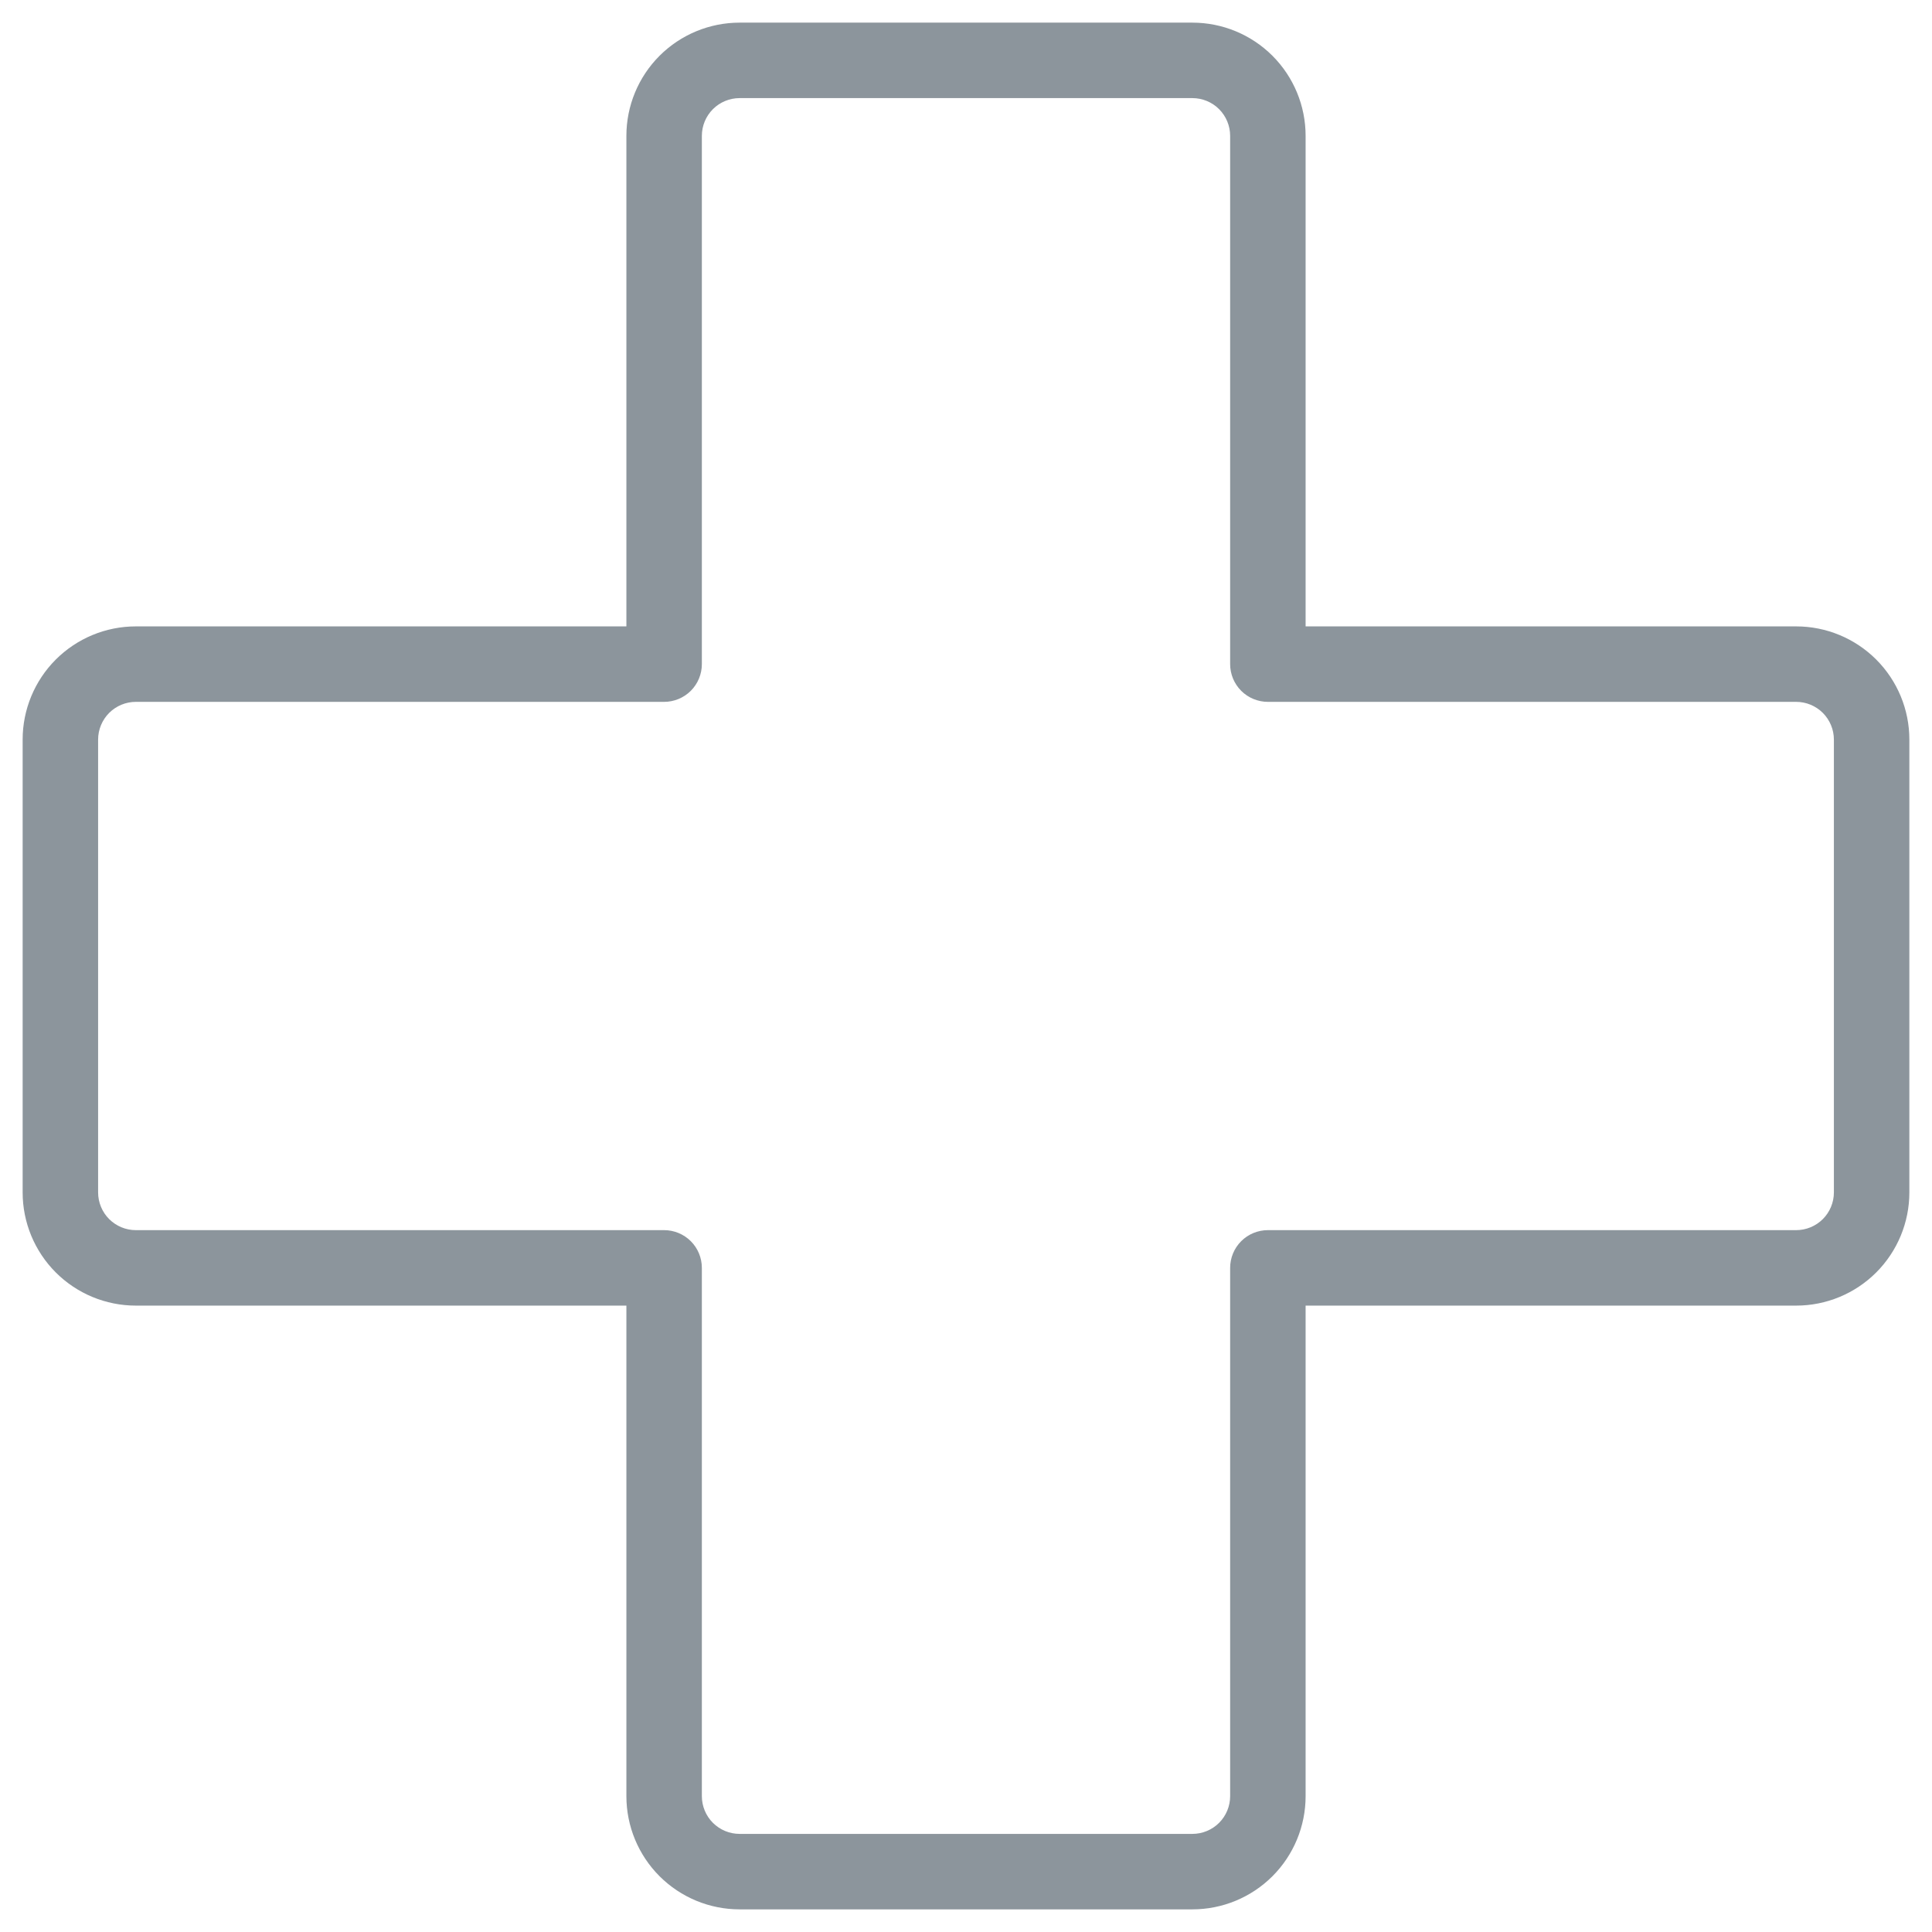 <?xml version="1.0" encoding="UTF-8"?>
<svg xmlns="http://www.w3.org/2000/svg" width="64" height="64" viewBox="0 0 64 64" fill="none">
  <path d="M59.5 20.75H43.25V4.5C43.25 3.505 42.855 2.552 42.152 1.848C41.448 1.145 40.495 0.75 39.5 0.75H24.5C23.505 0.75 22.552 1.145 21.848 1.848C21.145 2.552 20.75 3.505 20.75 4.5V20.75H4.5C3.505 20.75 2.552 21.145 1.848 21.848C1.145 22.552 0.75 23.505 0.75 24.5V39.5C0.75 40.495 1.145 41.448 1.848 42.152C2.552 42.855 3.505 43.25 4.5 43.25H20.75V59.5C20.75 60.495 21.145 61.448 21.848 62.152C22.552 62.855 23.505 63.25 24.5 63.25H39.5C40.495 63.25 41.448 62.855 42.152 62.152C42.855 61.448 43.25 60.495 43.25 59.5V43.25H59.5C60.495 43.25 61.448 42.855 62.152 42.152C62.855 41.448 63.25 40.495 63.25 39.5V24.5C63.25 23.505 62.855 22.552 62.152 21.848C61.448 21.145 60.495 20.75 59.5 20.75ZM60.75 39.5C60.75 39.831 60.618 40.15 60.384 40.384C60.15 40.618 59.831 40.75 59.5 40.75H42C41.669 40.75 41.35 40.882 41.116 41.116C40.882 41.35 40.75 41.669 40.75 42V59.5C40.75 59.831 40.618 60.15 40.384 60.384C40.15 60.618 39.831 60.75 39.5 60.75H24.5C24.169 60.75 23.851 60.618 23.616 60.384C23.382 60.15 23.25 59.831 23.25 59.5V42C23.25 41.669 23.118 41.35 22.884 41.116C22.649 40.882 22.331 40.75 22 40.75H4.5C4.168 40.75 3.851 40.618 3.616 40.384C3.382 40.15 3.25 39.831 3.25 39.5V24.5C3.25 24.169 3.382 23.851 3.616 23.616C3.851 23.382 4.168 23.25 4.5 23.25H22C22.331 23.25 22.649 23.118 22.884 22.884C23.118 22.649 23.25 22.331 23.25 22V4.5C23.25 4.168 23.382 3.851 23.616 3.616C23.851 3.382 24.169 3.25 24.5 3.25H39.5C39.831 3.25 40.15 3.382 40.384 3.616C40.618 3.851 40.75 4.168 40.75 4.5V22C40.75 22.331 40.882 22.649 41.116 22.884C41.35 23.118 41.669 23.25 42 23.25H59.5C59.831 23.25 60.15 23.382 60.384 23.616C60.618 23.851 60.75 24.169 60.75 24.5V39.5Z" fill="#8C959C"></path>
</svg>
